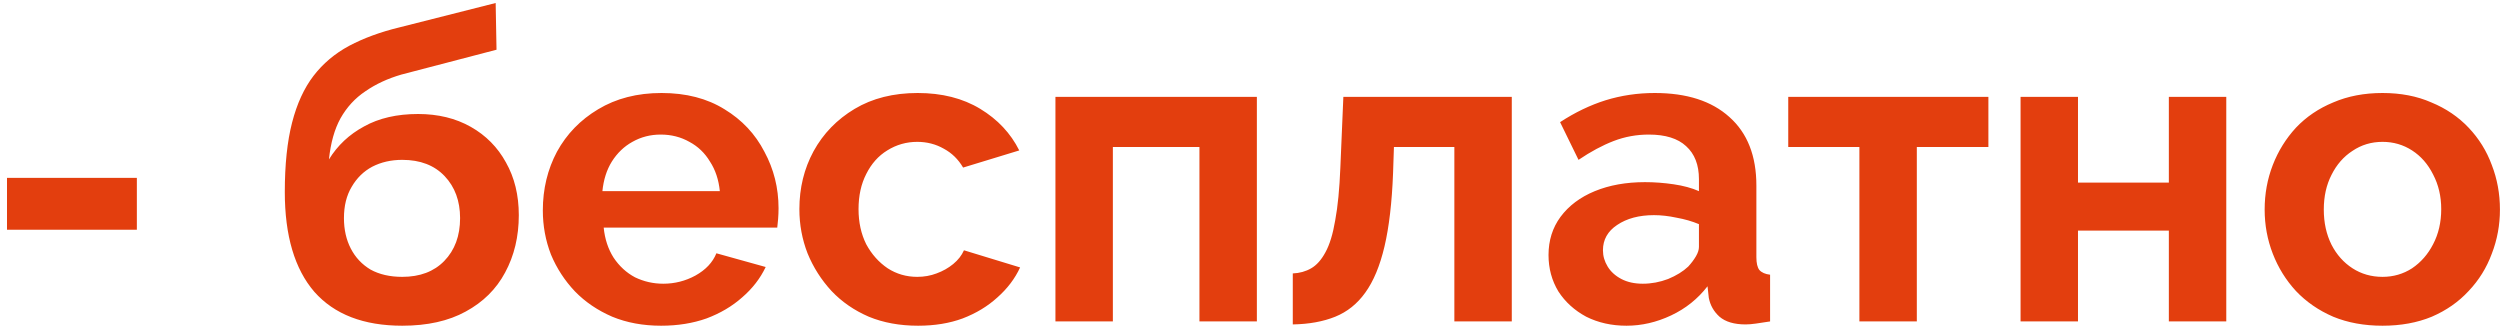 <?xml version="1.0" encoding="UTF-8"?> <svg xmlns="http://www.w3.org/2000/svg" width="280" height="37" viewBox="0 0 280 37" fill="none"> <path d="M0.784 25.728V19.92H15.328V25.728H0.784ZM45.05 36.48C40.73 36.48 37.45 35.216 35.21 32.688C33.002 30.128 31.898 26.4 31.898 21.504C31.898 18.432 32.17 15.84 32.714 13.728C33.258 11.616 34.058 9.872 35.114 8.496C36.17 7.12 37.498 6 39.098 5.136C40.73 4.272 42.602 3.584 44.714 3.072L55.514 0.336L55.61 5.568L44.954 8.352C43.418 8.8 42.074 9.424 40.922 10.224C39.77 10.992 38.842 12 38.138 13.248C37.466 14.464 37.034 16 36.842 17.856C37.802 16.288 39.114 15.056 40.778 14.16C42.442 13.232 44.458 12.768 46.826 12.768C49.066 12.768 51.034 13.248 52.73 14.208C54.426 15.168 55.738 16.496 56.666 18.192C57.626 19.888 58.106 21.856 58.106 24.096C58.106 26.496 57.594 28.64 56.57 30.528C55.578 32.384 54.106 33.84 52.154 34.896C50.234 35.952 47.866 36.48 45.05 36.48ZM45.05 31.008C47.034 31.008 48.602 30.416 49.754 29.232C50.938 28.016 51.53 26.416 51.53 24.432C51.53 22.512 50.954 20.944 49.802 19.728C48.65 18.512 47.066 17.904 45.05 17.904C43.802 17.904 42.682 18.16 41.69 18.672C40.73 19.184 39.962 19.936 39.386 20.928C38.81 21.888 38.522 23.056 38.522 24.432C38.522 25.712 38.778 26.848 39.29 27.84C39.802 28.832 40.538 29.616 41.498 30.192C42.49 30.736 43.674 31.008 45.05 31.008ZM74.045 36.48C72.029 36.48 70.205 36.144 68.573 35.472C66.941 34.768 65.549 33.824 64.397 32.64C63.245 31.424 62.349 30.048 61.709 28.512C61.101 26.944 60.797 25.296 60.797 23.568C60.797 21.168 61.325 18.976 62.381 16.992C63.469 15.008 65.005 13.424 66.989 12.24C69.005 11.024 71.373 10.416 74.093 10.416C76.845 10.416 79.197 11.024 81.149 12.24C83.101 13.424 84.589 15.008 85.613 16.992C86.669 18.944 87.197 21.056 87.197 23.328C87.197 23.712 87.181 24.112 87.149 24.528C87.117 24.912 87.085 25.232 87.053 25.488H67.613C67.741 26.768 68.109 27.888 68.717 28.848C69.357 29.808 70.157 30.544 71.117 31.056C72.109 31.536 73.165 31.776 74.285 31.776C75.565 31.776 76.765 31.472 77.885 30.864C79.037 30.224 79.821 29.392 80.237 28.368L85.757 29.904C85.149 31.184 84.269 32.32 83.117 33.312C81.997 34.304 80.669 35.088 79.133 35.664C77.597 36.208 75.901 36.48 74.045 36.48ZM67.469 21.408H80.621C80.493 20.128 80.125 19.024 79.517 18.096C78.941 17.136 78.173 16.4 77.213 15.888C76.253 15.344 75.181 15.072 73.997 15.072C72.845 15.072 71.789 15.344 70.829 15.888C69.901 16.4 69.133 17.136 68.525 18.096C67.949 19.024 67.597 20.128 67.469 21.408ZM102.828 36.48C100.78 36.48 98.939 36.144 97.308 35.472C95.675 34.768 94.284 33.808 93.132 32.592C91.98 31.344 91.084 29.936 90.444 28.368C89.835 26.8 89.531 25.152 89.531 23.424C89.531 21.056 90.059 18.896 91.115 16.944C92.204 14.96 93.74 13.376 95.724 12.192C97.707 11.008 100.06 10.416 102.78 10.416C105.5 10.416 107.836 11.008 109.788 12.192C111.74 13.376 113.196 14.928 114.156 16.848L107.868 18.768C107.324 17.84 106.604 17.136 105.708 16.656C104.812 16.144 103.82 15.888 102.732 15.888C101.516 15.888 100.396 16.208 99.371 16.848C98.379 17.456 97.596 18.336 97.019 19.488C96.444 20.608 96.156 21.92 96.156 23.424C96.156 24.896 96.444 26.208 97.019 27.36C97.627 28.48 98.427 29.376 99.419 30.048C100.412 30.688 101.516 31.008 102.732 31.008C103.5 31.008 104.22 30.88 104.892 30.624C105.596 30.368 106.22 30.016 106.764 29.568C107.308 29.12 107.708 28.608 107.964 28.032L114.252 29.952C113.676 31.2 112.828 32.32 111.708 33.312C110.62 34.304 109.324 35.088 107.82 35.664C106.348 36.208 104.684 36.48 102.828 36.48ZM118.209 36V10.848H140.769V36H134.337V16.464H124.641V36H118.209ZM144.792 36.336V30.624C145.56 30.592 146.248 30.4 146.855 30.048C147.464 29.696 147.992 29.104 148.44 28.272C148.92 27.408 149.288 26.208 149.544 24.672C149.832 23.136 150.024 21.168 150.12 18.768L150.456 10.848H169.32V36H162.888V16.464H156.12L156.023 19.392C155.896 22.688 155.576 25.424 155.064 27.6C154.552 29.776 153.832 31.504 152.904 32.784C152.008 34.032 150.888 34.928 149.544 35.472C148.2 36.016 146.616 36.304 144.792 36.336ZM173.434 28.56C173.434 26.928 173.882 25.504 174.778 24.288C175.706 23.04 176.986 22.08 178.618 21.408C180.25 20.736 182.122 20.4 184.234 20.4C185.29 20.4 186.362 20.48 187.45 20.64C188.538 20.8 189.482 21.056 190.282 21.408V20.064C190.282 18.464 189.802 17.232 188.842 16.368C187.914 15.504 186.522 15.072 184.666 15.072C183.29 15.072 181.978 15.312 180.73 15.792C179.482 16.272 178.17 16.976 176.794 17.904L174.73 13.68C176.394 12.592 178.09 11.776 179.818 11.232C181.578 10.688 183.418 10.416 185.338 10.416C188.922 10.416 191.706 11.312 193.69 13.104C195.706 14.896 196.714 17.456 196.714 20.784V28.8C196.714 29.472 196.826 29.952 197.05 30.24C197.306 30.528 197.706 30.704 198.25 30.768V36C197.674 36.096 197.146 36.176 196.666 36.24C196.218 36.304 195.834 36.336 195.514 36.336C194.234 36.336 193.258 36.048 192.586 35.472C191.946 34.896 191.546 34.192 191.386 33.36L191.242 32.064C190.154 33.472 188.794 34.56 187.162 35.328C185.53 36.096 183.866 36.48 182.17 36.48C180.506 36.48 179.002 36.144 177.658 35.472C176.346 34.768 175.306 33.824 174.538 32.64C173.802 31.424 173.434 30.064 173.434 28.56ZM189.082 29.856C189.434 29.472 189.722 29.088 189.946 28.704C190.17 28.32 190.282 27.968 190.282 27.648V25.104C189.514 24.784 188.682 24.544 187.786 24.384C186.89 24.192 186.042 24.096 185.242 24.096C183.578 24.096 182.202 24.464 181.114 25.2C180.058 25.904 179.53 26.848 179.53 28.032C179.53 28.672 179.706 29.28 180.058 29.856C180.41 30.432 180.922 30.896 181.594 31.248C182.266 31.6 183.066 31.776 183.994 31.776C184.954 31.776 185.898 31.6 186.826 31.248C187.754 30.864 188.506 30.4 189.082 29.856ZM208.252 36V16.464H200.284V10.848H222.7V16.464H214.684V36H208.252ZM226.303 36V10.848H232.735V20.448H242.911V10.848H249.343V36H242.911V25.824H232.735V36H226.303ZM266.841 36.48C264.793 36.48 262.953 36.144 261.321 35.472C259.689 34.768 258.297 33.808 257.145 32.592C256.025 31.376 255.161 29.984 254.553 28.416C253.945 26.848 253.641 25.2 253.641 23.472C253.641 21.712 253.945 20.048 254.553 18.48C255.161 16.912 256.025 15.52 257.145 14.304C258.297 13.088 259.689 12.144 261.321 11.472C262.953 10.768 264.793 10.416 266.841 10.416C268.889 10.416 270.713 10.768 272.313 11.472C273.945 12.144 275.337 13.088 276.489 14.304C277.641 15.52 278.505 16.912 279.081 18.48C279.689 20.048 279.993 21.712 279.993 23.472C279.993 25.2 279.689 26.848 279.081 28.416C278.505 29.984 277.641 31.376 276.489 32.592C275.369 33.808 273.993 34.768 272.361 35.472C270.729 36.144 268.889 36.48 266.841 36.48ZM260.265 23.472C260.265 24.944 260.553 26.256 261.129 27.408C261.705 28.528 262.489 29.408 263.481 30.048C264.473 30.688 265.593 31.008 266.841 31.008C268.057 31.008 269.161 30.688 270.153 30.048C271.145 29.376 271.929 28.48 272.505 27.36C273.113 26.208 273.417 24.896 273.417 23.424C273.417 21.984 273.113 20.688 272.505 19.536C271.929 18.384 271.145 17.488 270.153 16.848C269.161 16.208 268.057 15.888 266.841 15.888C265.593 15.888 264.473 16.224 263.481 16.896C262.489 17.536 261.705 18.432 261.129 19.584C260.553 20.704 260.265 22 260.265 23.472Z" fill="#E33E0E"></path> </svg> 